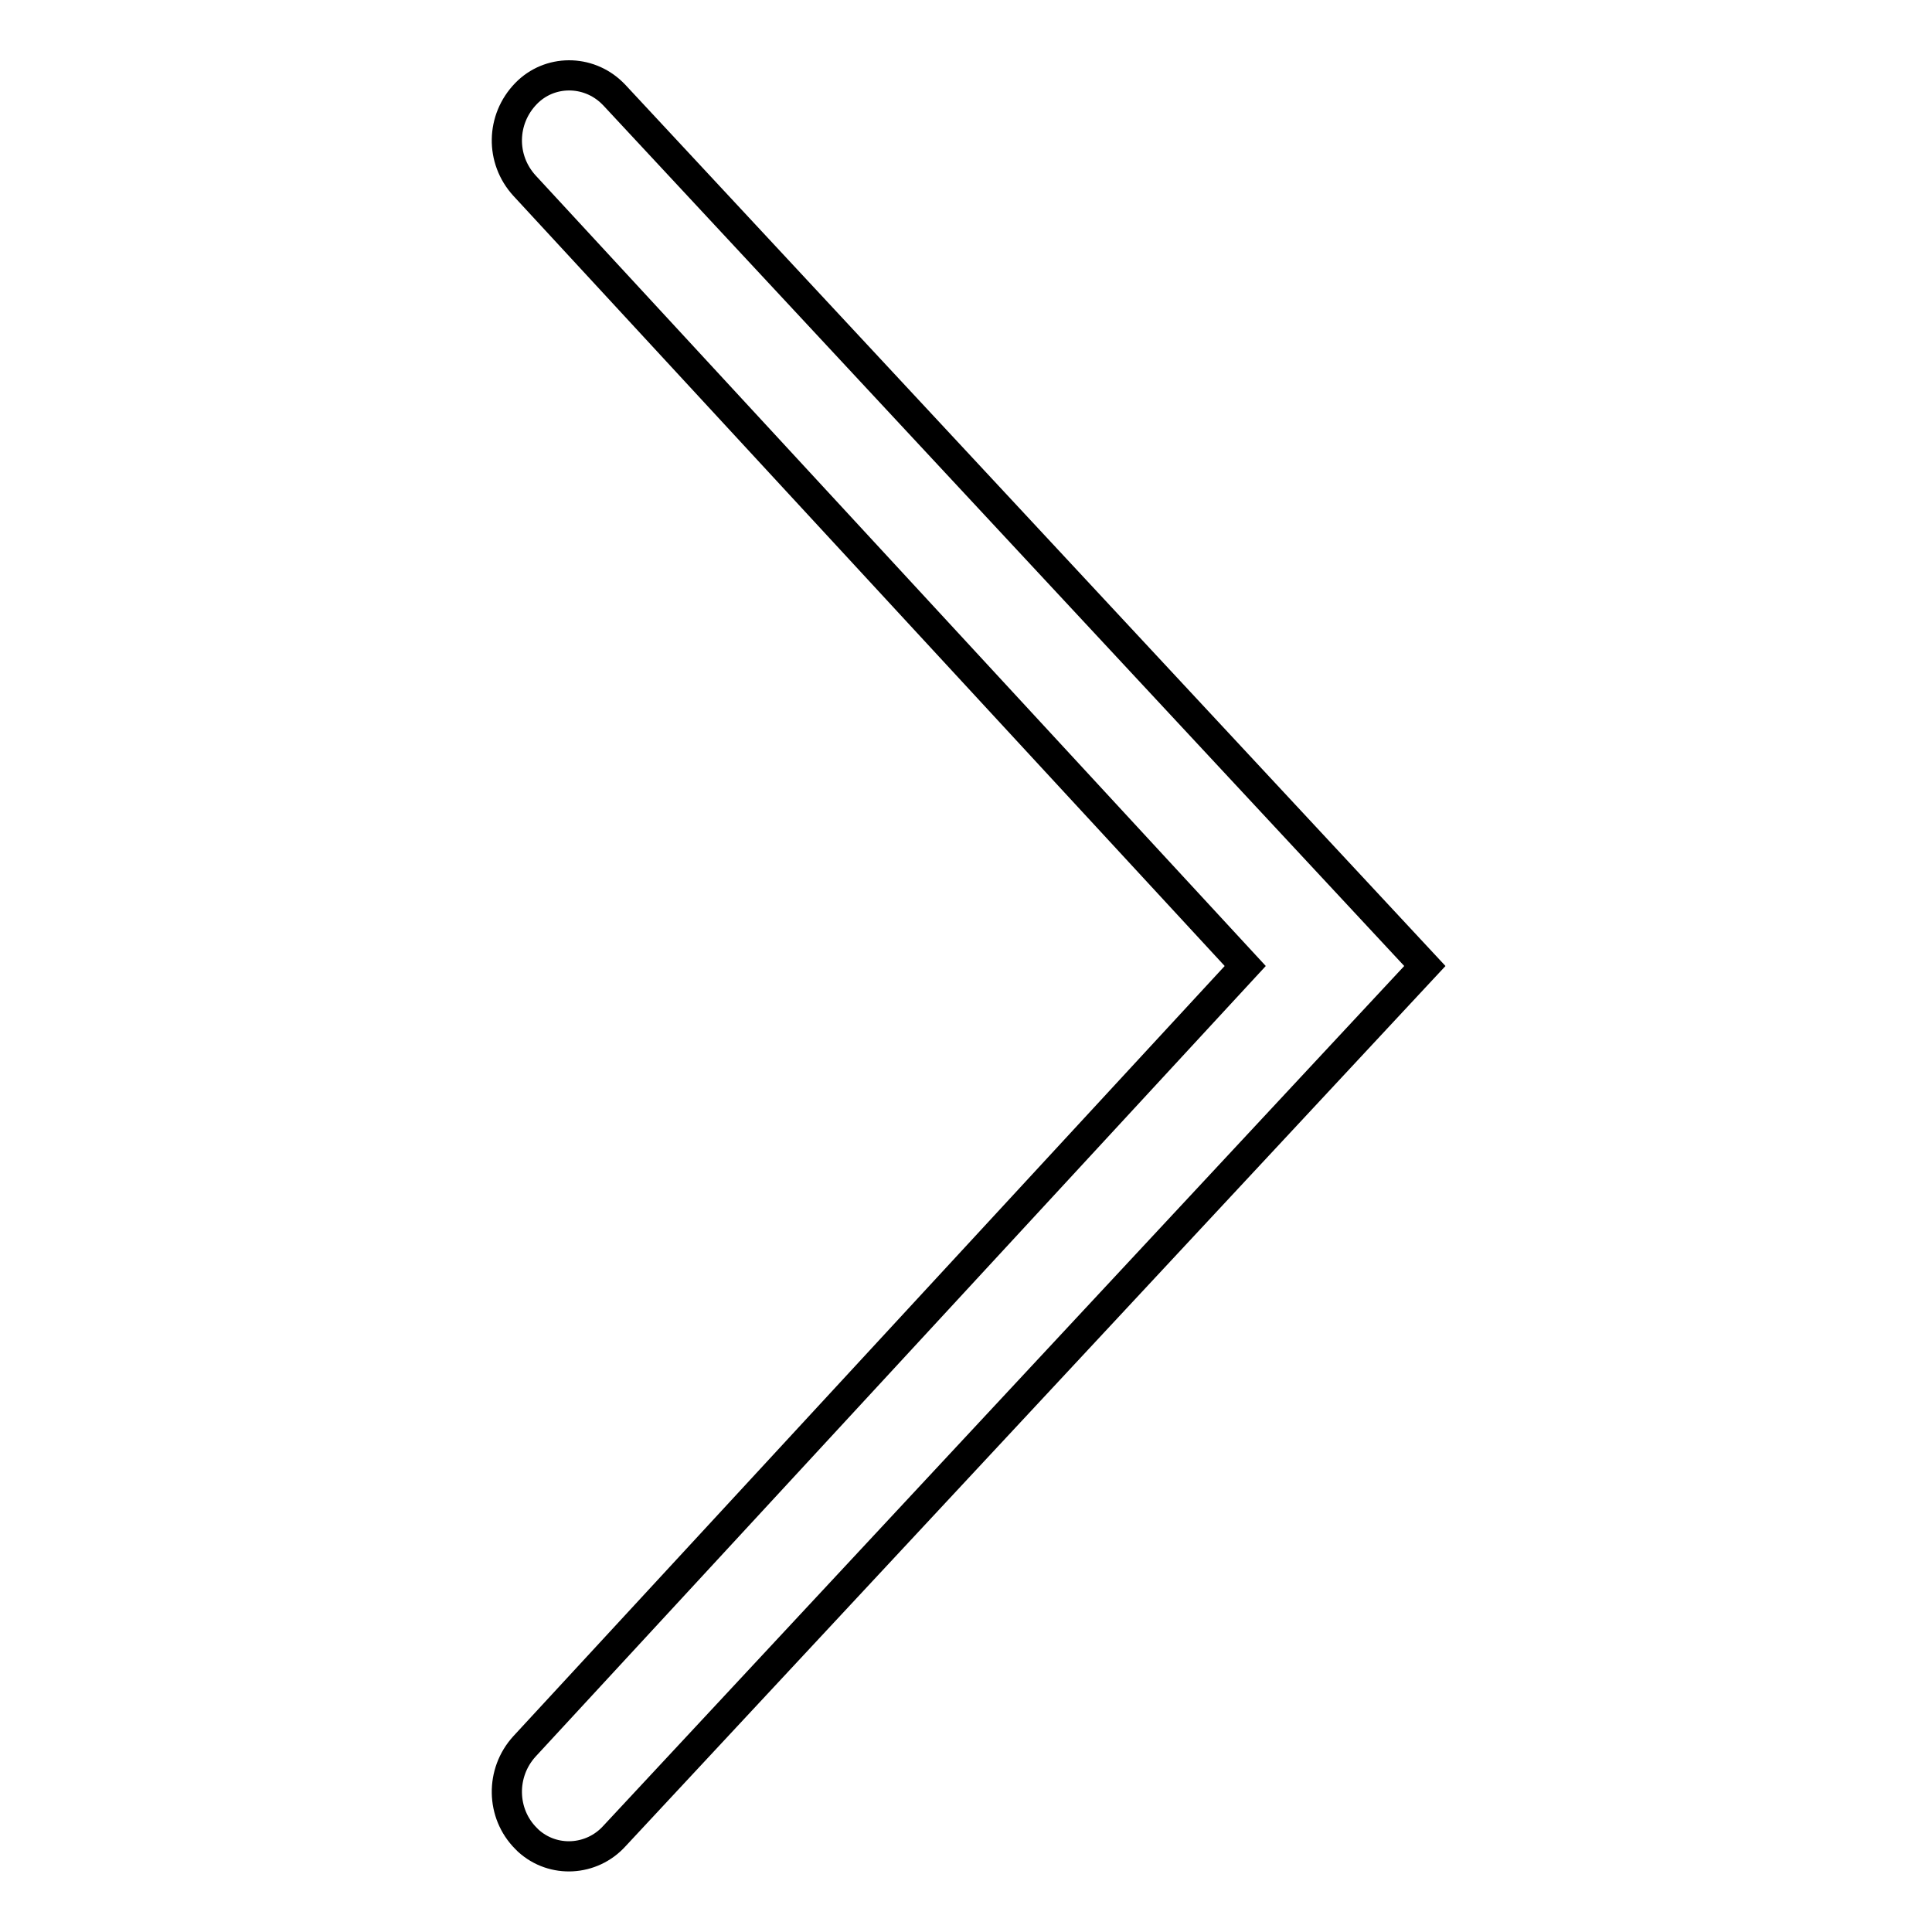 <?xml version="1.0" encoding="utf-8"?>
<!-- Svg Vector Icons : http://www.onlinewebfonts.com/icon -->
<!DOCTYPE svg PUBLIC "-//W3C//DTD SVG 1.1//EN" "http://www.w3.org/Graphics/SVG/1.1/DTD/svg11.dtd">
<svg version="1.1" xmlns="http://www.w3.org/2000/svg" xmlns:xlink="http://www.w3.org/1999/xlink" x="0px" y="0px" viewBox="0 0 256 256" enable-background="new 0 0 256 256" xml:space="preserve">
<g> <path stroke-width="4" fill-opacity="0" stroke="#000000"  d="M69.5,24.6c-3.2-3.5-3.1-8.8,0.2-12.2c3.1-3.2,8.2-3.2,11.4-0.1c0.1,0.1,0.2,0.2,0.3,0.3L188.8,128 L81.4,243.3c-3,3.3-8.1,3.6-11.4,0.6c-0.1-0.1-0.2-0.2-0.3-0.3c-3.3-3.3-3.4-8.7-0.2-12.2L165,128L69.5,24.6L69.5,24.6z"/></g>
</svg>
